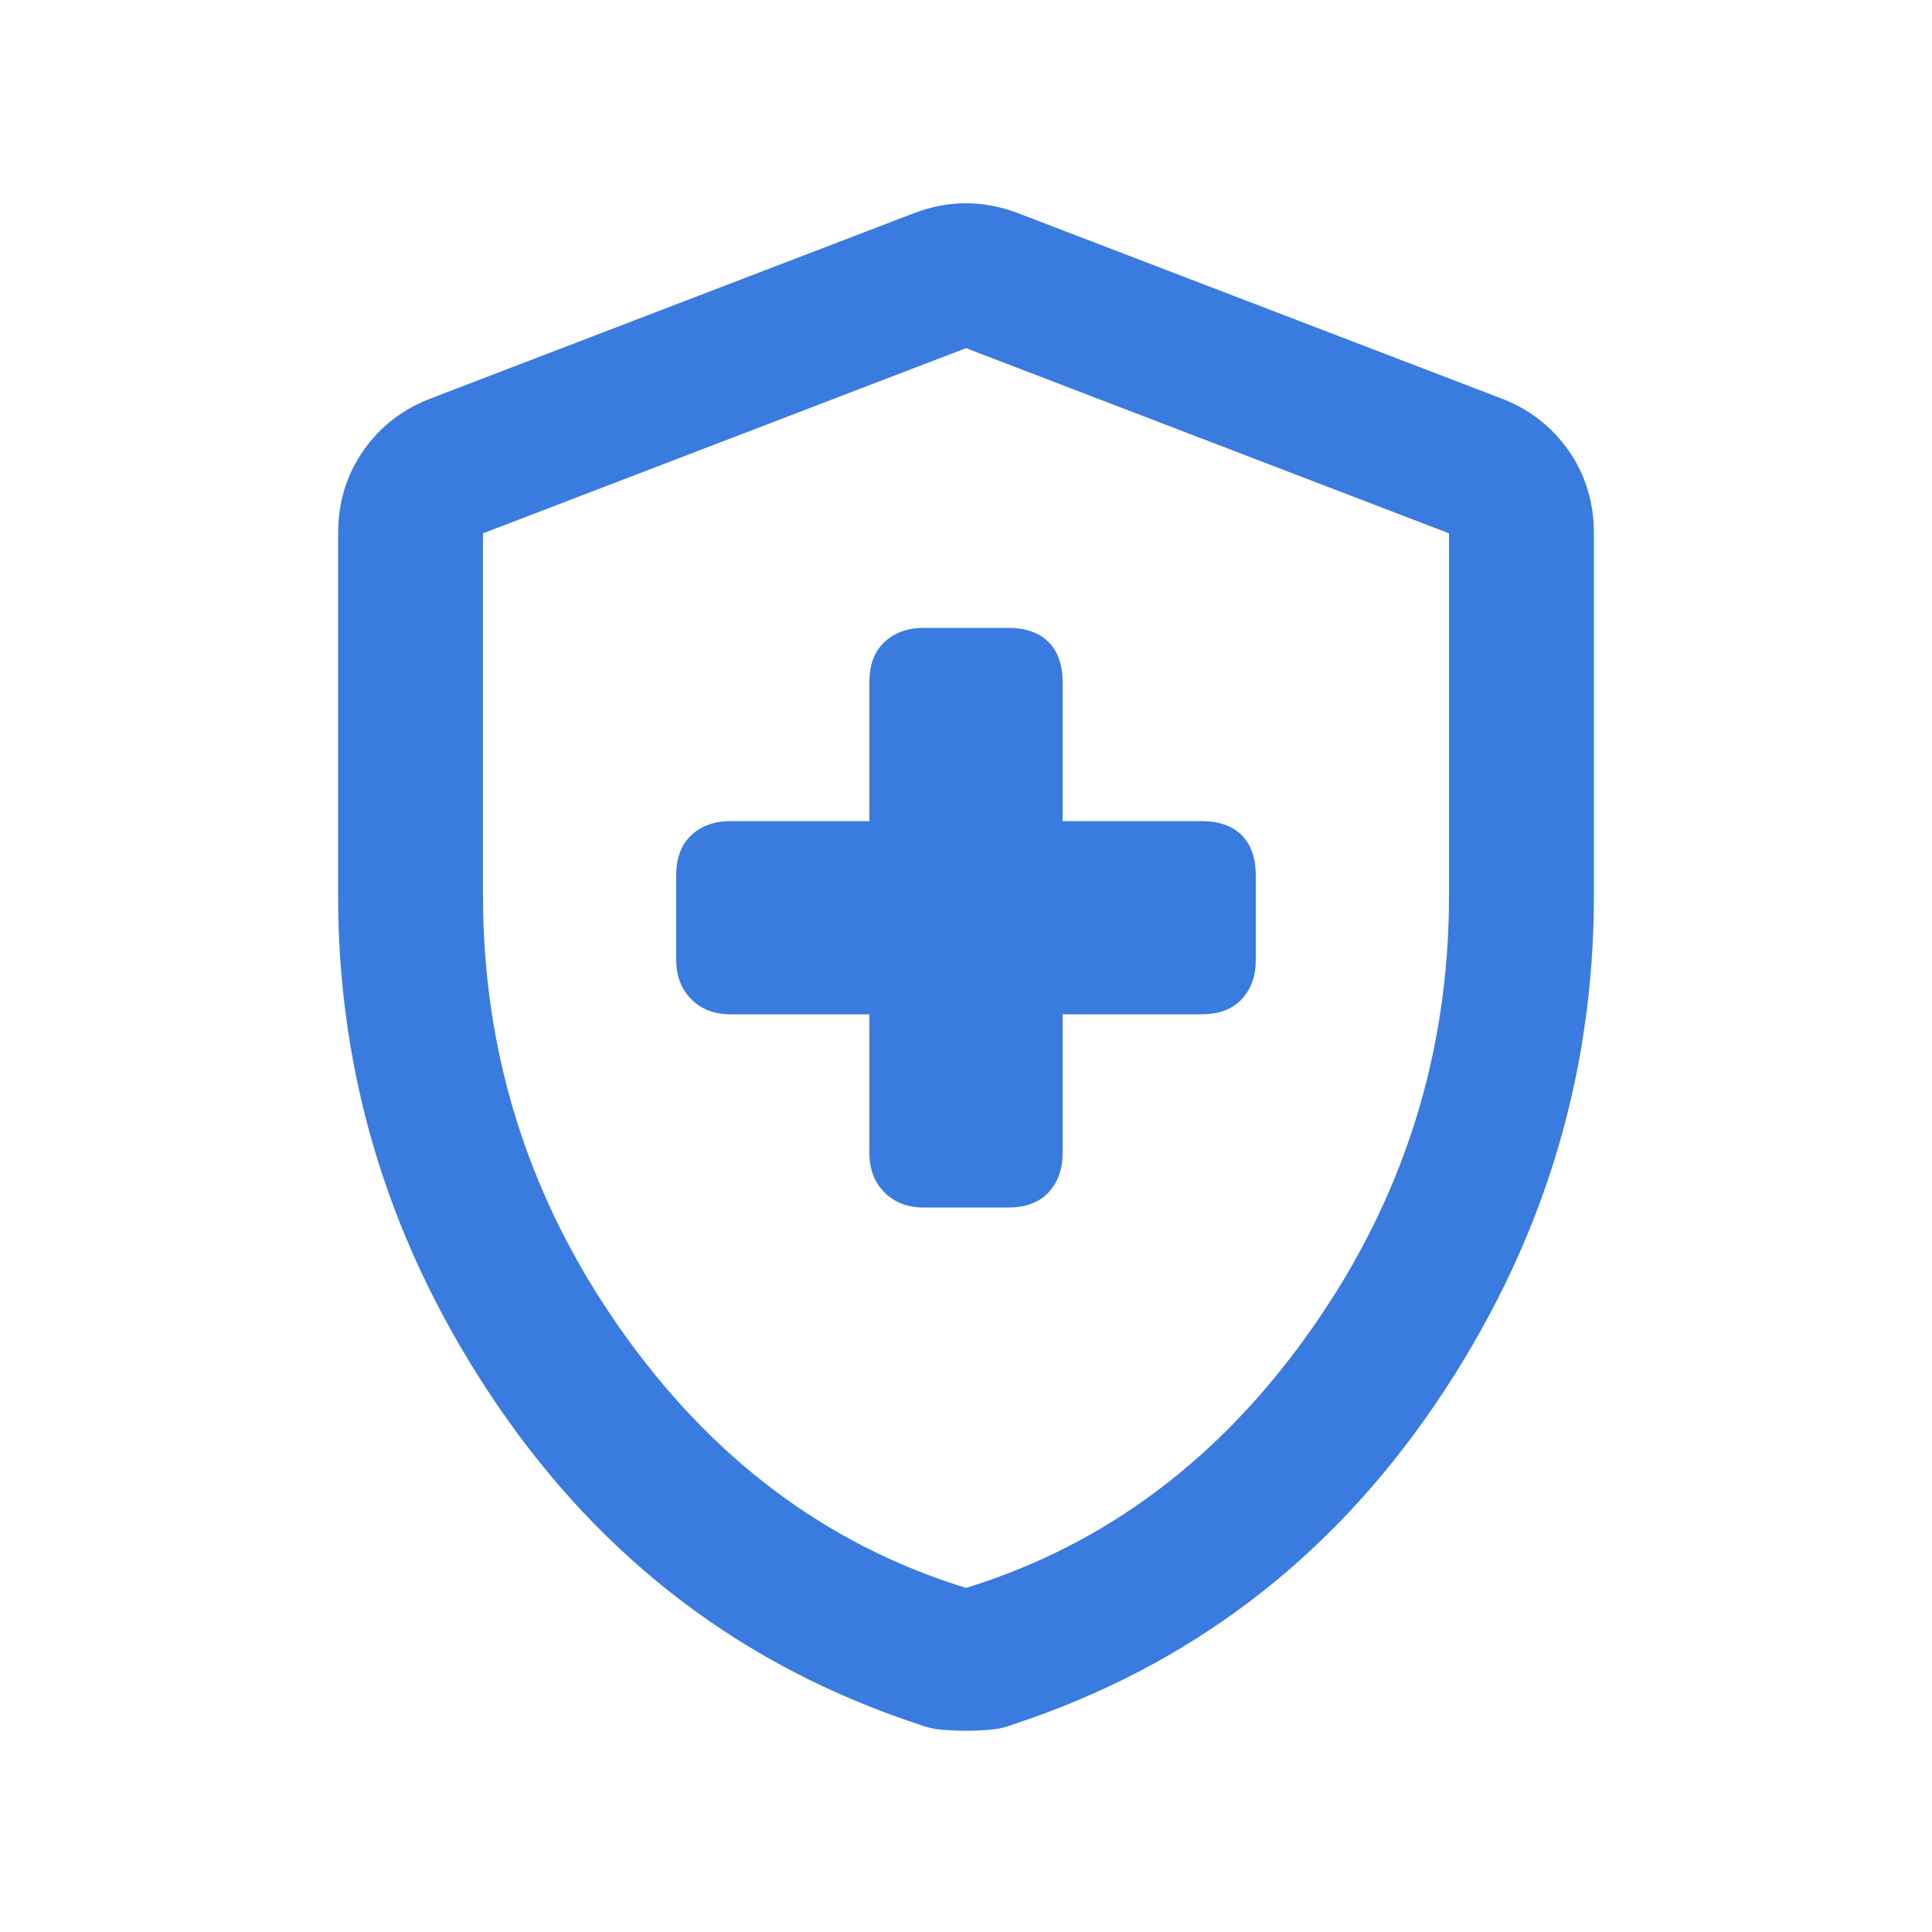 <svg width="20" height="20" viewBox="0 0 20 20" fill="none" xmlns="http://www.w3.org/2000/svg">
<mask id="mask0_12068_21130" style="mask-type:alpha" maskUnits="userSpaceOnUse" x="0" y="0" width="20" height="20">
<rect width="20" height="20" fill="#D9D9D9"/>
</mask>
<g mask="url(#mask0_12068_21130)">
<path d="M9 10.5V11.938C9 12.104 9.052 12.24 9.156 12.344C9.26 12.448 9.396 12.5 9.562 12.5H10.438C10.618 12.5 10.757 12.448 10.854 12.344C10.951 12.24 11 12.104 11 11.938V10.5H12.438C12.618 10.5 12.757 10.448 12.854 10.344C12.951 10.24 13 10.104 13 9.938V9.063C13 8.882 12.951 8.743 12.854 8.646C12.757 8.549 12.618 8.5 12.438 8.5H11V7.063C11 6.882 10.951 6.743 10.854 6.646C10.757 6.549 10.618 6.5 10.438 6.5H9.562C9.396 6.5 9.26 6.549 9.156 6.646C9.052 6.743 9 6.882 9 7.063V8.5H7.562C7.396 8.5 7.26 8.549 7.156 8.646C7.052 8.743 7 8.882 7 9.063V9.938C7 10.104 7.052 10.24 7.156 10.344C7.26 10.448 7.396 10.5 7.562 10.5H9ZM10 17.917C9.917 17.917 9.833 17.913 9.75 17.906C9.667 17.899 9.59 17.882 9.521 17.854C7.701 17.257 6.243 16.153 5.146 14.542C4.049 12.931 3.5 11.174 3.5 9.271V5.521C3.5 5.201 3.587 4.917 3.76 4.667C3.934 4.417 4.167 4.236 4.458 4.125L9.458 2.208C9.639 2.139 9.819 2.104 10 2.104C10.181 2.104 10.361 2.139 10.542 2.208L15.542 4.125C15.833 4.236 16.066 4.417 16.24 4.667C16.413 4.917 16.5 5.201 16.5 5.521V9.271C16.5 11.174 15.951 12.931 14.854 14.542C13.757 16.153 12.299 17.257 10.479 17.854C10.41 17.882 10.333 17.899 10.25 17.906C10.167 17.913 10.083 17.917 10 17.917ZM10 16.438C11.444 15.993 12.639 15.097 13.583 13.75C14.528 12.403 15 10.91 15 9.271V5.521L10 3.604L5 5.521V9.271C5 10.91 5.472 12.403 6.417 13.75C7.361 15.097 8.556 15.993 10 16.438Z" fill="#3A7BE0"/>
</g>
</svg>
